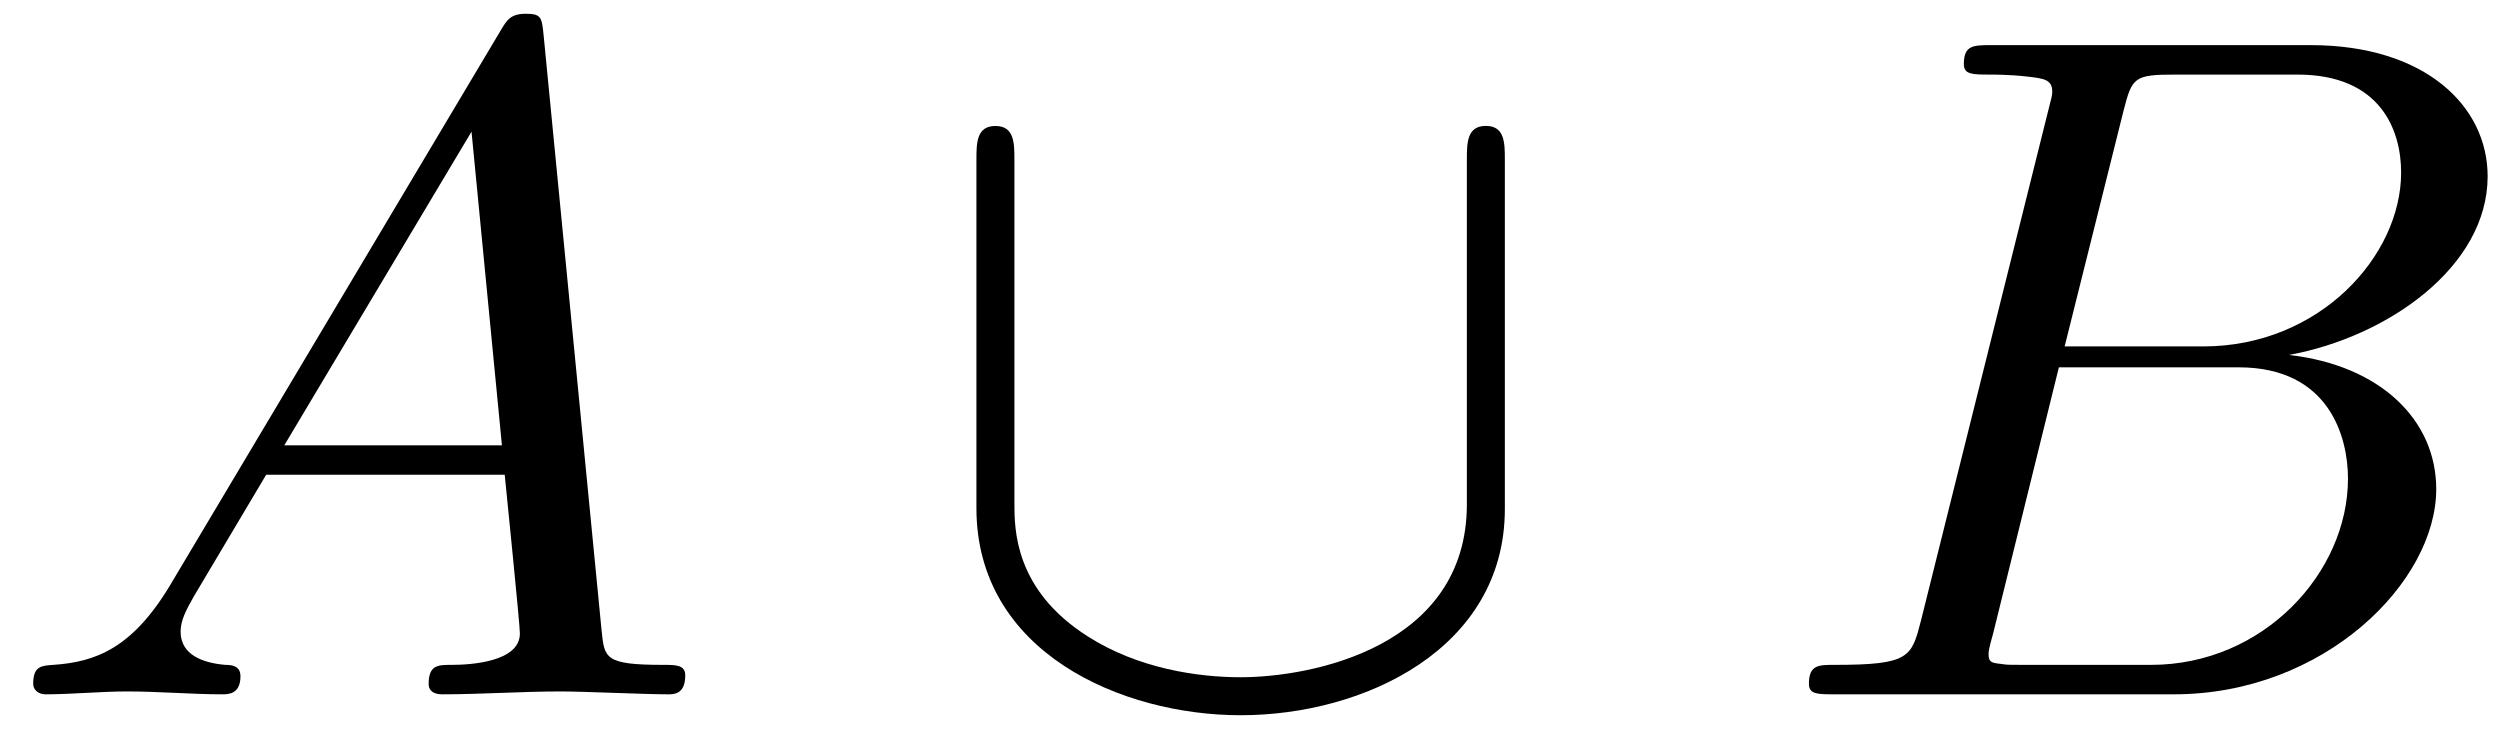 <svg xmlns="http://www.w3.org/2000/svg" xmlns:xlink="http://www.w3.org/1999/xlink" width="48" height="14" viewBox="1872.02 1482.701 28.692 8.369"><defs><path id="g0-91" d="M6.665-6.13c0-.197 0-.394-.218-.394s-.218.197-.218.393v3.95c0 1.636-1.778 1.985-2.596 1.985-.491 0-1.178-.099-1.757-.47-.84-.534-.84-1.232-.84-1.527V-6.13c0-.196 0-.393-.218-.393S.6-6.327.6-6.13v3.993C.6-.48 2.27.24 3.633.24c1.418 0 3.032-.764 3.032-2.367z"/><path id="g1-65" d="M1.953-1.255C1.516-.524 1.09-.37.61-.338c-.131.01-.23.01-.23.218 0 .065.055.12.143.12.294 0 .632-.033.938-.033.36 0 .742.033 1.09.033.066 0 .208 0 .208-.207 0-.12-.098-.131-.175-.131-.25-.022-.512-.11-.512-.382 0-.13.065-.25.152-.404l.83-1.396h2.738c.022.23.174 1.713.174 1.822 0 .327-.567.36-.785.36-.153 0-.262 0-.262.218 0 .12.13.12.153.12.447 0 .916-.033 1.363-.033.273 0 .96.033 1.233.033.066 0 .196 0 .196-.218 0-.12-.109-.12-.25-.12-.677 0-.677-.077-.71-.393L6.24-7.549c-.022-.218-.022-.262-.207-.262-.175 0-.218.076-.284.186zm1.309-1.603 2.149-3.6.349 3.6z"/><path id="g1-66" d="M1.745-.85c-.109.425-.13.512-.992.512-.186 0-.295 0-.295.218 0 .12.098.12.295.12h3.894c1.724 0 3.011-1.287 3.011-2.356 0-.786-.633-1.419-1.69-1.539 1.134-.207 2.28-1.014 2.28-2.05 0-.808-.72-1.506-2.03-1.506H2.553c-.208 0-.317 0-.317.218 0 .12.099.12.306.12.022 0 .229 0 .414.022.197.022.295.033.295.175 0 .043-.011.076-.044.207zm1.648-3.143.676-2.705c.098-.382.12-.415.59-.415h1.406c.96 0 1.19.644 1.19 1.124 0 .96-.939 1.996-2.27 1.996zM2.902-.338c-.153 0-.175 0-.24-.011-.11-.011-.142-.022-.142-.11 0-.032 0-.054.055-.25l.752-3.044H5.39c1.047 0 1.255.808 1.255 1.277 0 1.08-.971 2.138-2.259 2.138z"/></defs><g id="page1"><use xlink:href="#g1-65" x="1872.02" y="1490.67"/><use xlink:href="#g0-91" x="1882.626" y="1490.67"/><use xlink:href="#g1-66" x="1892.323" y="1490.67"/></g><script type="text/ecmascript">if(window.parent.postMessage)window.parent.postMessage(&quot;0.50044|36|10.5|&quot;+window.location,&quot;*&quot;);</script></svg>
